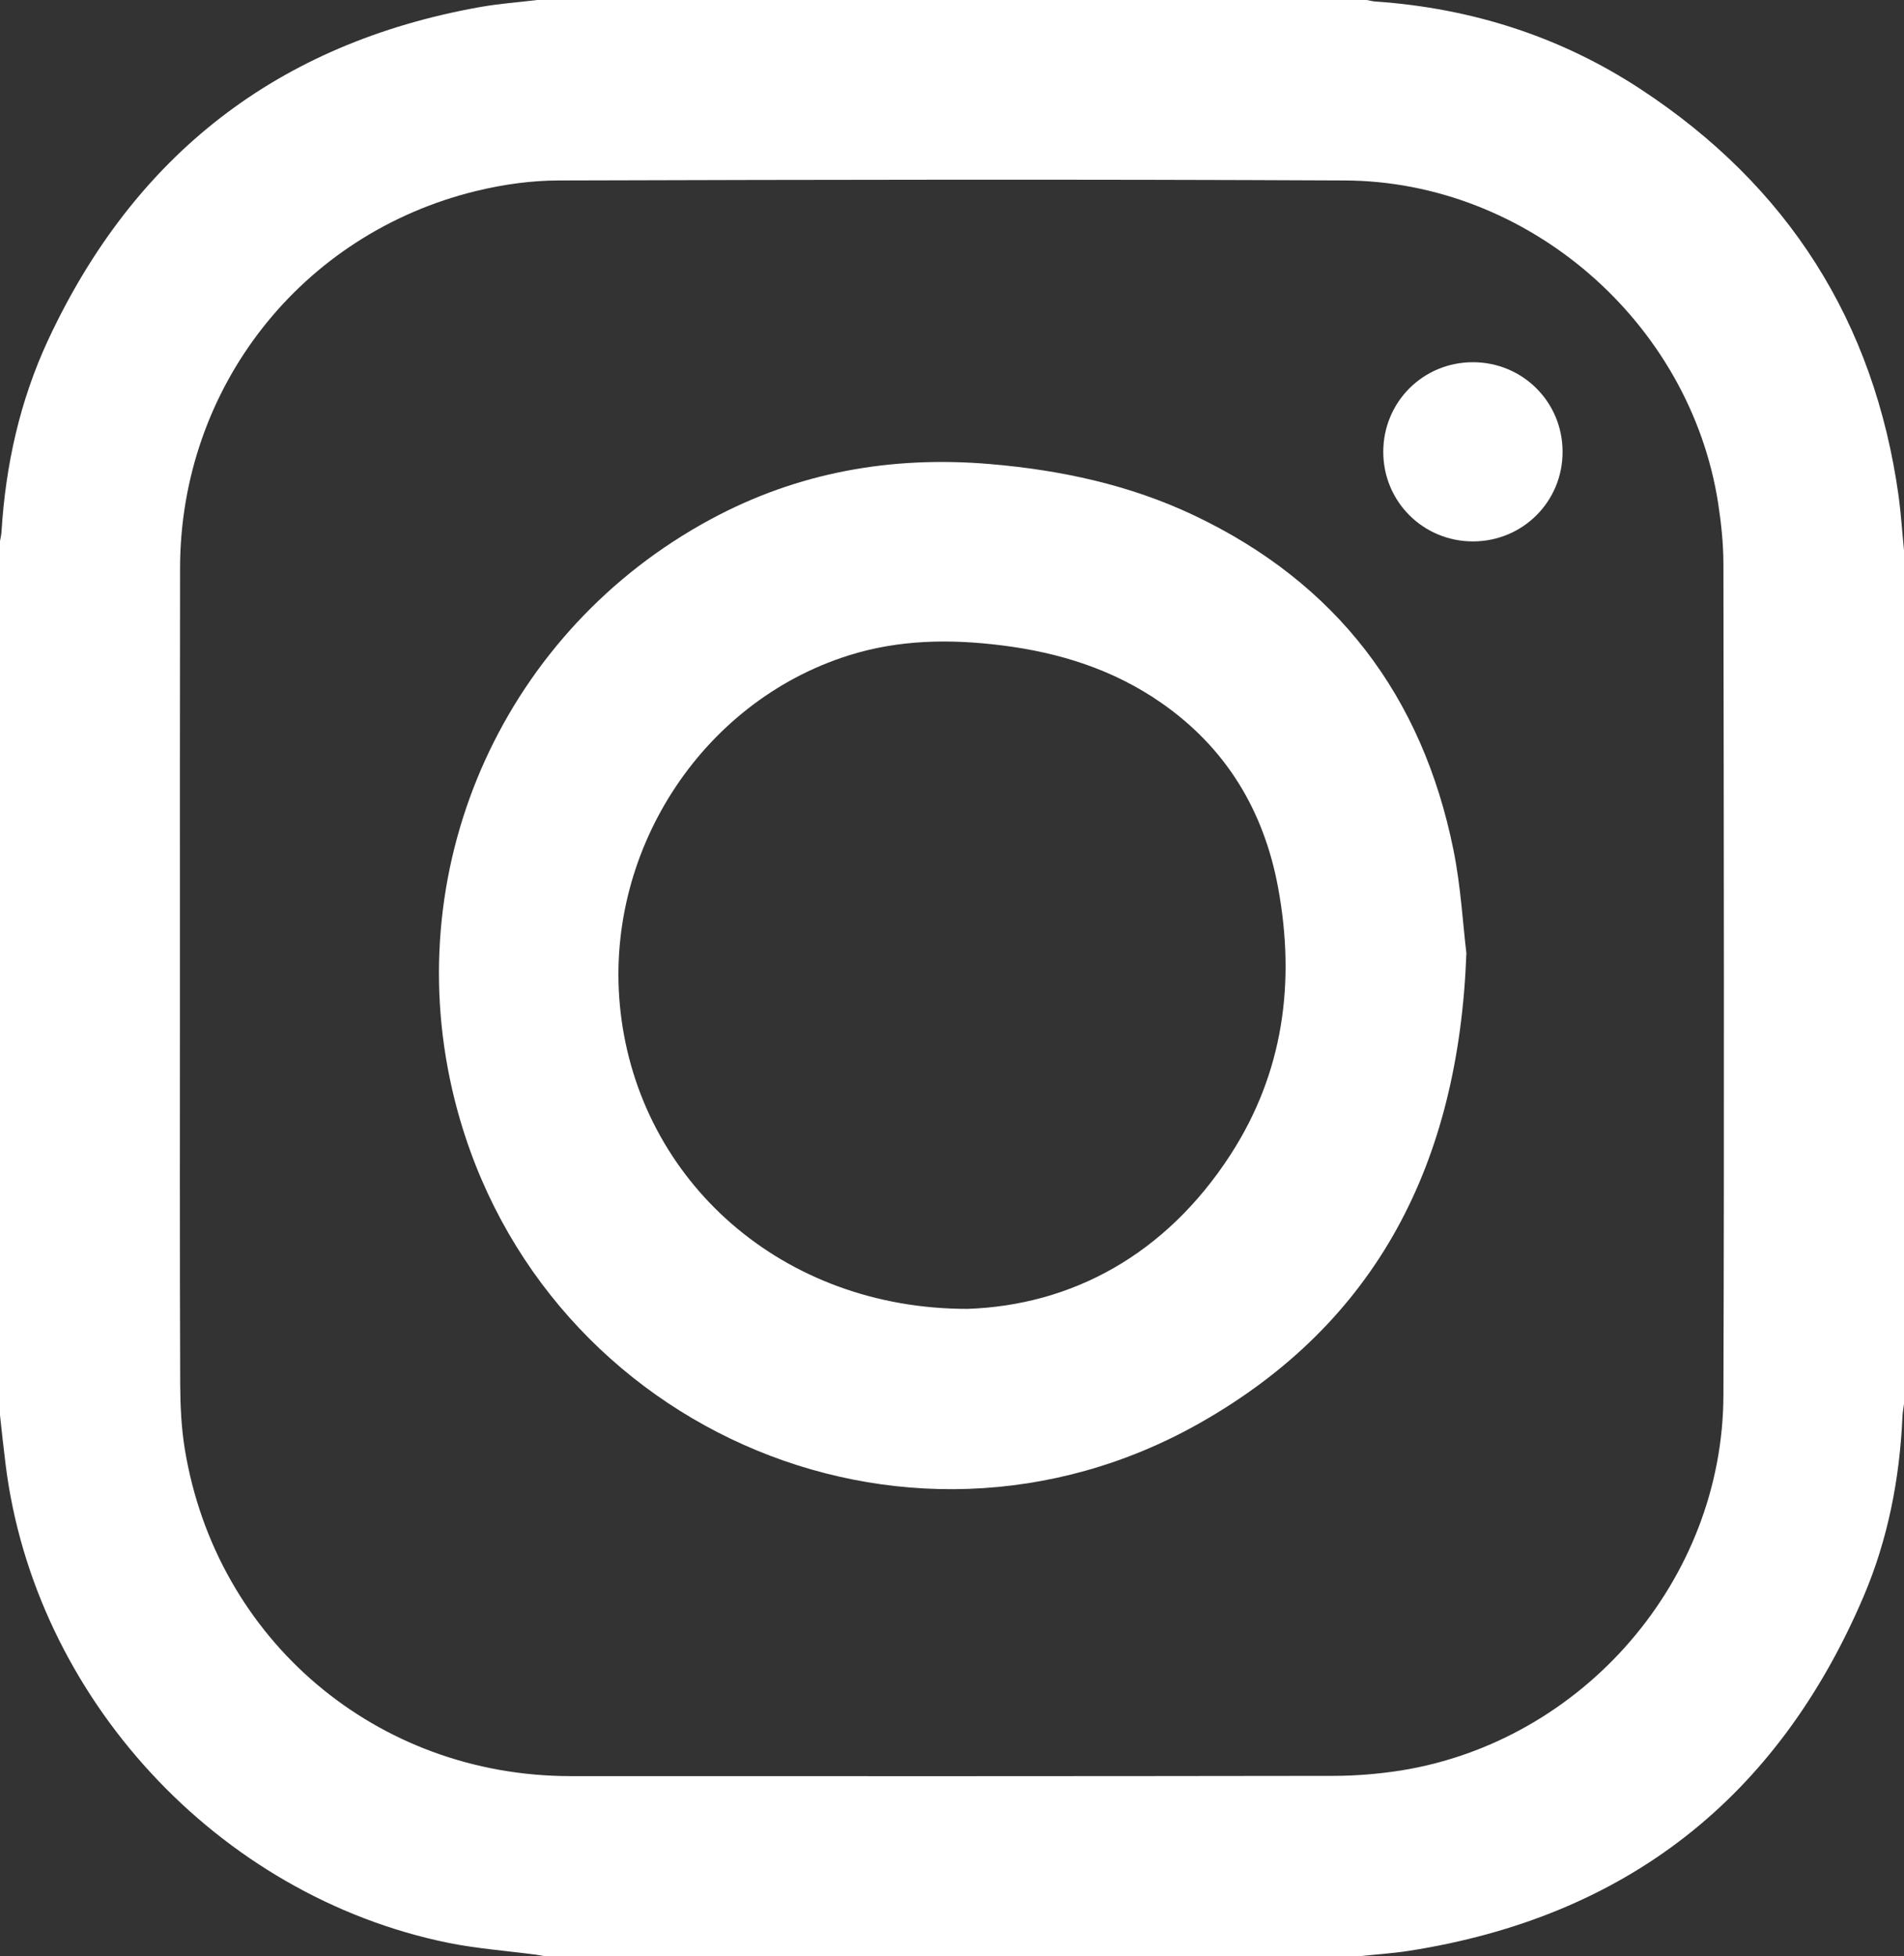 <!-- Generator: Adobe Illustrator 24.2.1, SVG Export Plug-In  -->
<svg version="1.1" xmlns="http://www.w3.org/2000/svg" xmlns:xlink="http://www.w3.org/1999/xlink" x="0px" y="0px"
	 width="14.867px" height="15.273px" viewBox="0 0 14.867 15.273"
	 style="overflow:visible;enable-background:new 0 0 14.867 15.273;" xml:space="preserve">
<rect x="0" y="0" width="14.867" height="15.273" fill="#333333" stroke="none"/>
<style type="text/css">
	.st0{fill:#FFFFFF;}
</style>
<defs>
</defs>
<g>
	<path class="st0" d="M14.867,4.297c0,2.221,0,4.443,0,6.664c-0.004,0.033-0.011,0.066-0.012,0.1
		c-0.022,0.485-0.113,0.956-0.303,1.402c-0.672,1.575-1.854,2.503-3.55,2.768c-0.128,0.02-0.259,0.028-0.388,0.042
		c-2.12,0-4.239,0-6.359,0c-0.024-0.004-0.047-0.009-0.071-0.012c-0.227-0.03-0.458-0.047-0.682-0.092
		c-1.803-0.367-3.235-1.919-3.459-3.741C0.027,11.302,0.014,11.175,0,11.049c0-2.275,0-4.549,0-6.824
		c0.004-0.026,0.011-0.051,0.012-0.077c0.032-0.519,0.144-1.021,0.363-1.492C1.049,1.209,2.17,0.338,3.743,0.056
		C3.893,0.029,4.045,0.018,4.196,0c2.158,0,4.317,0,6.475,0c0.024,0.004,0.047,0.011,0.071,0.012
		c0.748,0.052,1.443,0.273,2.07,0.685c1.148,0.754,1.823,1.813,2.013,3.176C14.844,4.014,14.853,4.156,14.867,4.297z M1.405,7.636
		c0,1.057-0.002,2.115,0.002,3.172c0.001,0.169,0.009,0.34,0.036,0.506c0.245,1.492,1.498,2.552,3.01,2.553
		c1.986,0.001,3.973,0.001,5.959-0.002c0.176,0,0.353-0.015,0.527-0.042c1.424-0.229,2.513-1.488,2.518-2.928
		c0.007-2.163,0.003-4.326,0-6.489c0-0.159-0.017-0.319-0.041-0.476c-0.22-1.415-1.484-2.516-2.918-2.521
		C8.454,1.399,6.409,1.403,4.365,1.409C4.149,1.409,3.929,1.44,3.719,1.491C2.351,1.824,1.408,3.027,1.406,4.435
		C1.404,5.502,1.405,6.569,1.405,7.636z"/>
	<path class="st0" d="M11.45,7.442c-0.06,1.639-0.699,2.884-2.079,3.667c-2.322,1.316-5.24,0.006-5.84-2.602
		c-0.409-1.78,0.42-3.59,2.017-4.452C6.229,3.687,6.96,3.558,7.729,3.623C8.283,3.67,8.82,3.785,9.324,4.024
		c1.114,0.529,1.782,1.41,2.025,2.612C11.407,6.923,11.423,7.22,11.45,7.442z M7.555,10.219c0.811-0.028,1.546-0.42,2.054-1.205
		c0.413-0.639,0.507-1.344,0.371-2.083C9.869,6.33,9.574,5.839,9.067,5.487c-0.374-0.26-0.795-0.392-1.243-0.448
		C7.419,4.988,7.018,4.993,6.624,5.118C5.467,5.484,4.707,6.67,4.845,7.896C4.994,9.221,6.107,10.22,7.555,10.219z"/>
	<path class="st0" d="M11.503,4.227c-0.389,0.001-0.701-0.309-0.702-0.697C10.8,3.14,11.11,2.829,11.499,2.828
		c0.389-0.001,0.701,0.309,0.702,0.697C12.203,3.914,11.892,4.226,11.503,4.227z"/>
</g>
</svg>